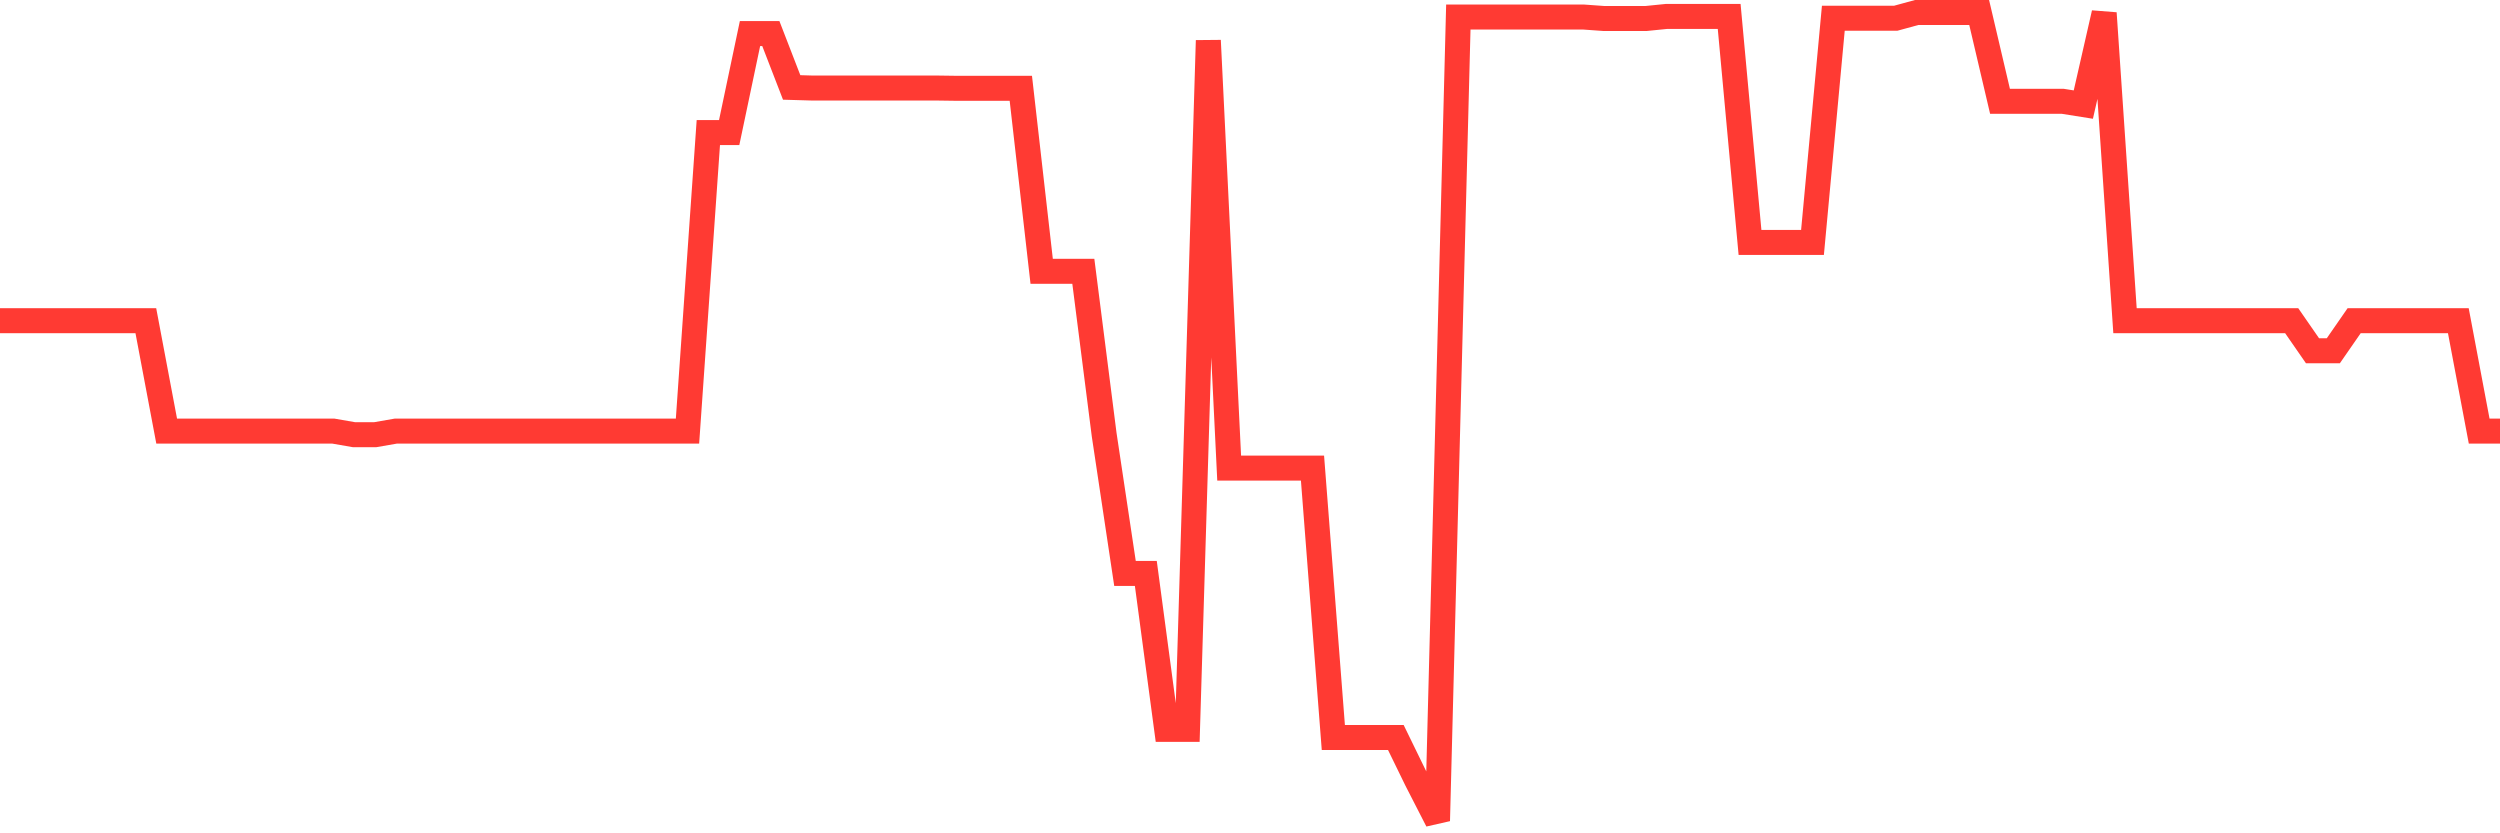<svg
  xmlns="http://www.w3.org/2000/svg"
  xmlns:xlink="http://www.w3.org/1999/xlink"
  width="120"
  height="40"
  viewBox="0 0 120 40"
  preserveAspectRatio="none"
>
  <polyline
    points="0,15.392 1,15.392 2,15.392 3,15.392 4,15.392 5,15.392 6,15.392 7,15.392 8,20.693 9,20.693 10,20.693 11,20.693 12,20.693 13,20.693 14,20.693 15,20.693 16,20.693 17,20.867 18,20.867 19,20.693 20,20.693 21,20.693 22,20.693 23,20.693 24,20.693 25,20.693 26,20.693 27,20.693 28,20.693 29,20.693 30,20.693 31,20.693 32,20.693 33,20.693 34,6.364 35,6.364 36,1.611 37,1.611 38,4.197 39,4.226 40,4.226 41,4.226 42,4.226 43,4.226 44,4.226 45,4.226 46,4.24 47,4.24 48,4.24 49,4.24 50,13.023 51,13.023 52,13.023 53,20.867 54,27.526 55,27.526 56,35.009 57,35.009 58,1.943 59,22.47 60,22.47 61,22.47 62,22.47 63,22.47 64,35.399 65,35.399 66,35.399 67,35.399 68,37.45 69,39.4 70,0.817 71,0.817 72,0.817 73,0.817 74,0.817 75,0.817 76,0.817 77,0.889 78,0.889 79,0.889 80,0.788 81,0.788 82,0.788 83,0.788 84,11.636 85,11.636 86,11.636 87,11.636 88,0.874 89,0.874 90,0.874 91,0.874 92,0.6 93,0.6 94,0.6 95,0.6 96,4.861 97,4.861 98,4.861 99,4.861 100,5.02 101,0.629 102,15.392 103,15.392 104,15.392 105,15.392 106,15.392 107,15.392 108,15.392 109,15.392 110,15.392 111,16.836 112,16.836 113,15.392 114,15.392 115,15.392 116,15.392 117,15.392 118,15.392 119,20.693 120,20.693"
    fill="none"
    stroke="#ff3a33"
    stroke-width="1.2"
  >
  </polyline>
</svg>